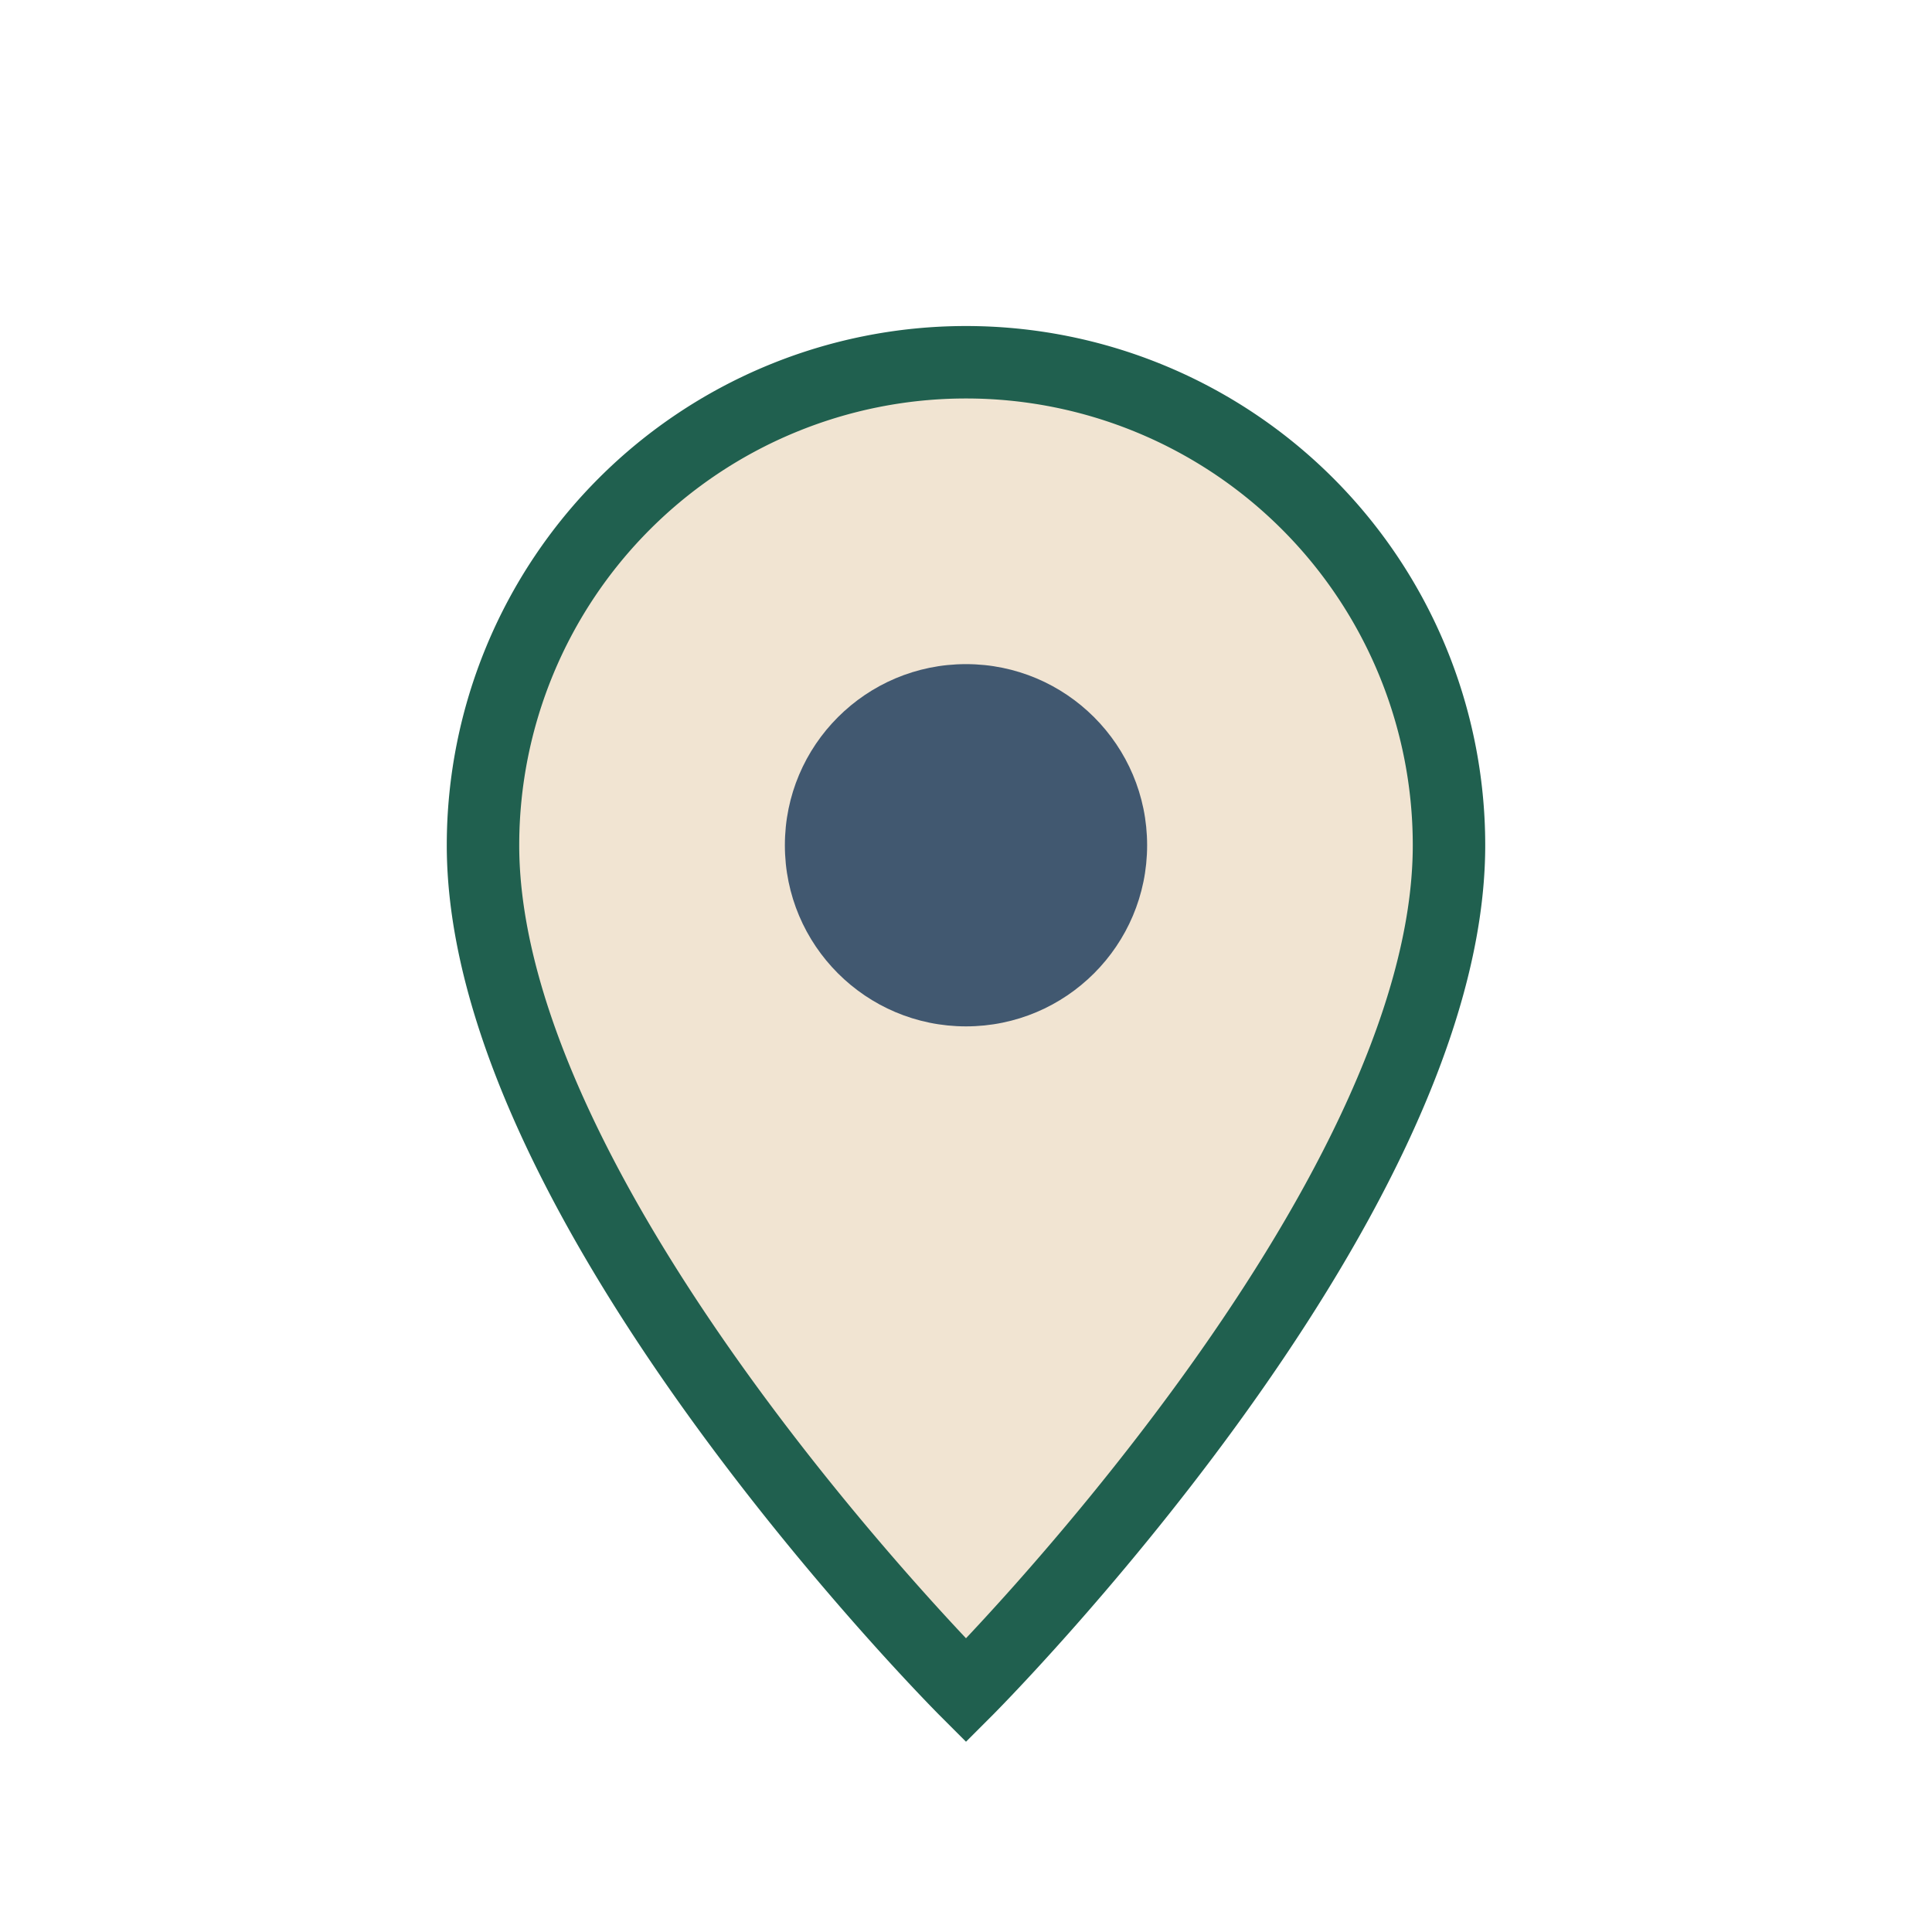 <?xml version="1.0" encoding="UTF-8"?>
<svg xmlns="http://www.w3.org/2000/svg" width="32" height="32" viewBox="0 0 32 32"><path d="M16 28s8-8 8-14A8 8 0 1 0 8 14c0 6 8 14 8 14z" fill="#F1E4D2" stroke="#20604F" stroke-width="1.2"/><circle cx="16" cy="14" r="3" fill="#415870"/></svg>